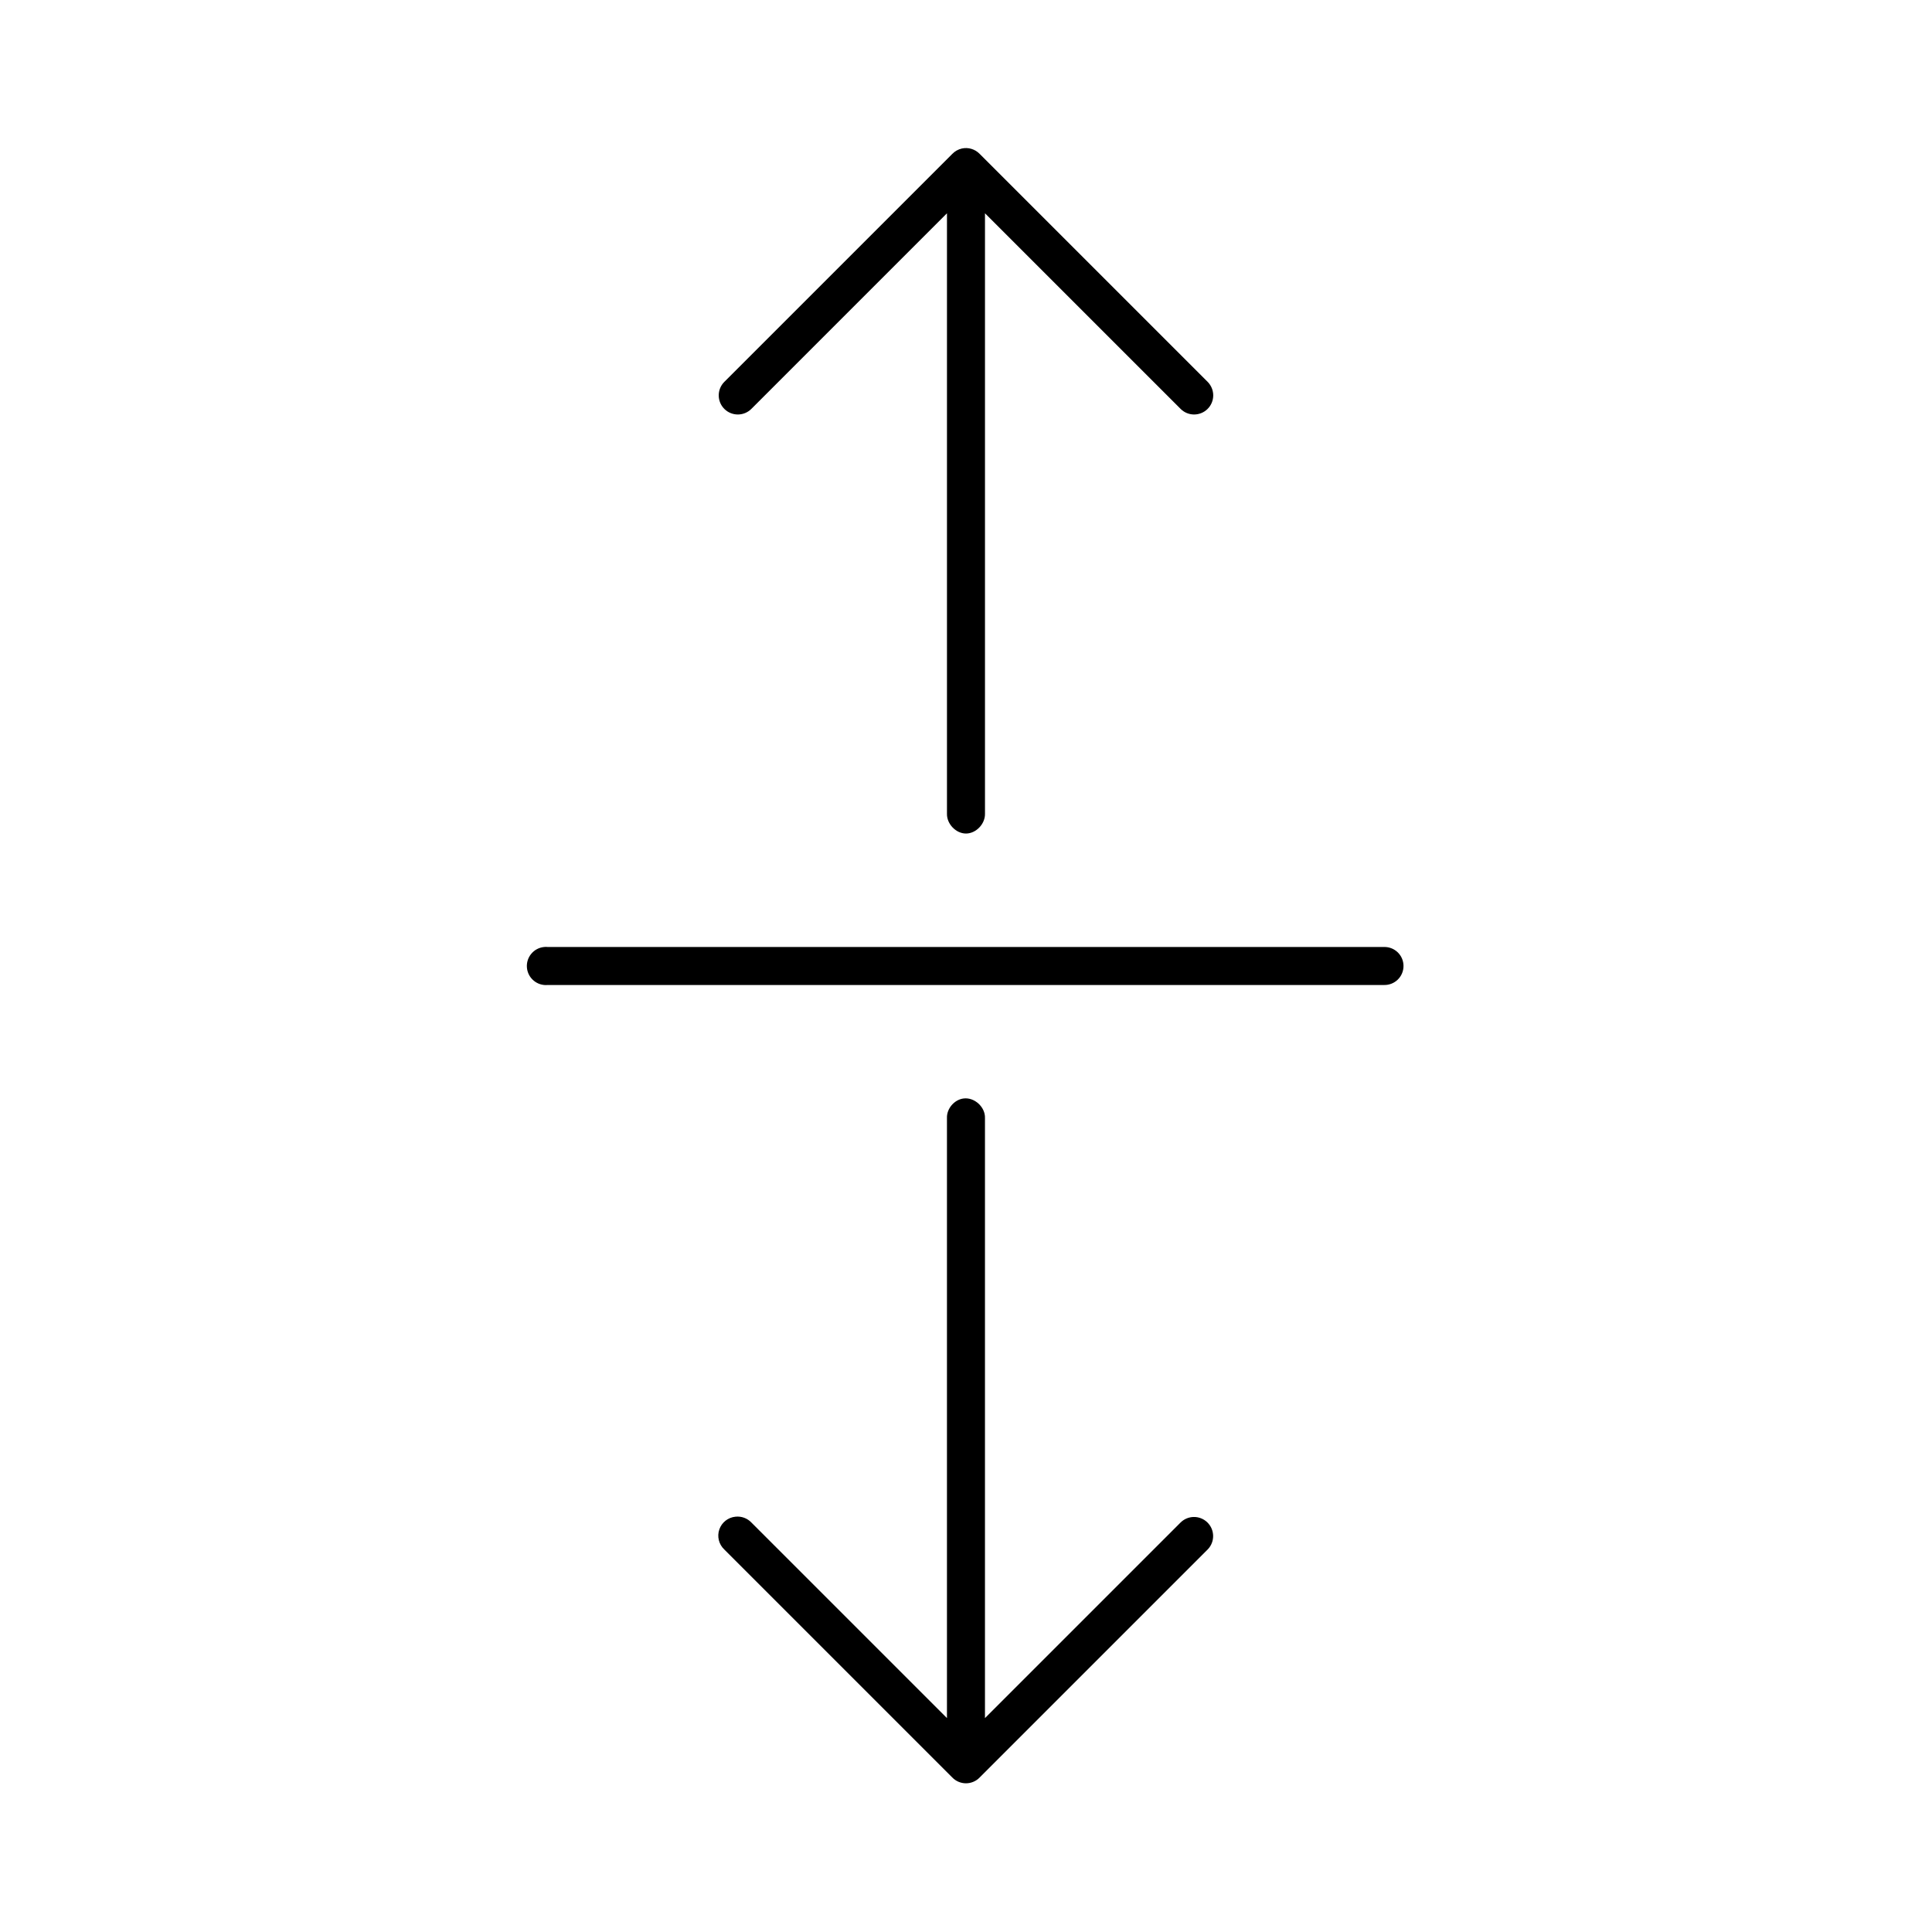 <?xml version="1.0" encoding="UTF-8"?>
<!-- Uploaded to: ICON Repo, www.iconrepo.com, Generator: ICON Repo Mixer Tools -->
<svg fill="#000000" width="800px" height="800px" version="1.1" viewBox="144 144 512 512" xmlns="http://www.w3.org/2000/svg">
 <path d="m398.89 183.36c-0.957 0.219-1.832 0.711-2.516 1.418l-60.457 60.457c-0.941 0.961-1.461 2.254-1.445 3.598 0.012 1.344 0.562 2.629 1.52 3.566 0.961 0.941 2.258 1.461 3.602 1.445s2.625-0.562 3.566-1.523l51.797-51.801v159.18c-0.039 2.66 2.375 5.195 5.039 5.195 2.66 0 5.074-2.535 5.035-5.195v-159.18l51.801 51.801c0.938 0.961 2.219 1.508 3.562 1.523s2.641-0.504 3.602-1.445c0.961-0.938 1.508-2.223 1.523-3.566 0.012-1.344-0.508-2.637-1.445-3.598l-60.457-60.457c-1.223-1.262-3.012-1.801-4.727-1.418zm-110.68 211.6c-2.781 0.262-4.824 2.727-4.566 5.512 0.262 2.781 2.731 4.824 5.512 4.562h221.68c1.348 0.02 2.648-0.5 3.609-1.449 0.961-0.945 1.5-2.238 1.5-3.586 0-1.352-0.539-2.641-1.5-3.59-0.961-0.945-2.262-1.469-3.609-1.449h-221.68c-0.312-0.031-0.629-0.031-0.945 0zm111.15 40.148c-2.473 0.312-4.504 2.703-4.406 5.195v159.01l-51.797-51.797c-1.09-1.168-2.668-1.75-4.254-1.574-1.961 0.191-3.629 1.508-4.273 3.371-0.645 1.863-0.141 3.93 1.285 5.289l60.457 60.457c0.949 0.98 2.254 1.535 3.621 1.535 1.363 0 2.672-0.555 3.621-1.535l60.457-60.457c1.934-2.004 1.891-5.195-0.102-7.144-1.992-1.945-5.184-1.922-7.141 0.059l-51.801 51.797v-159.01c0.113-2.914-2.773-5.562-5.668-5.195z"/>
</svg>